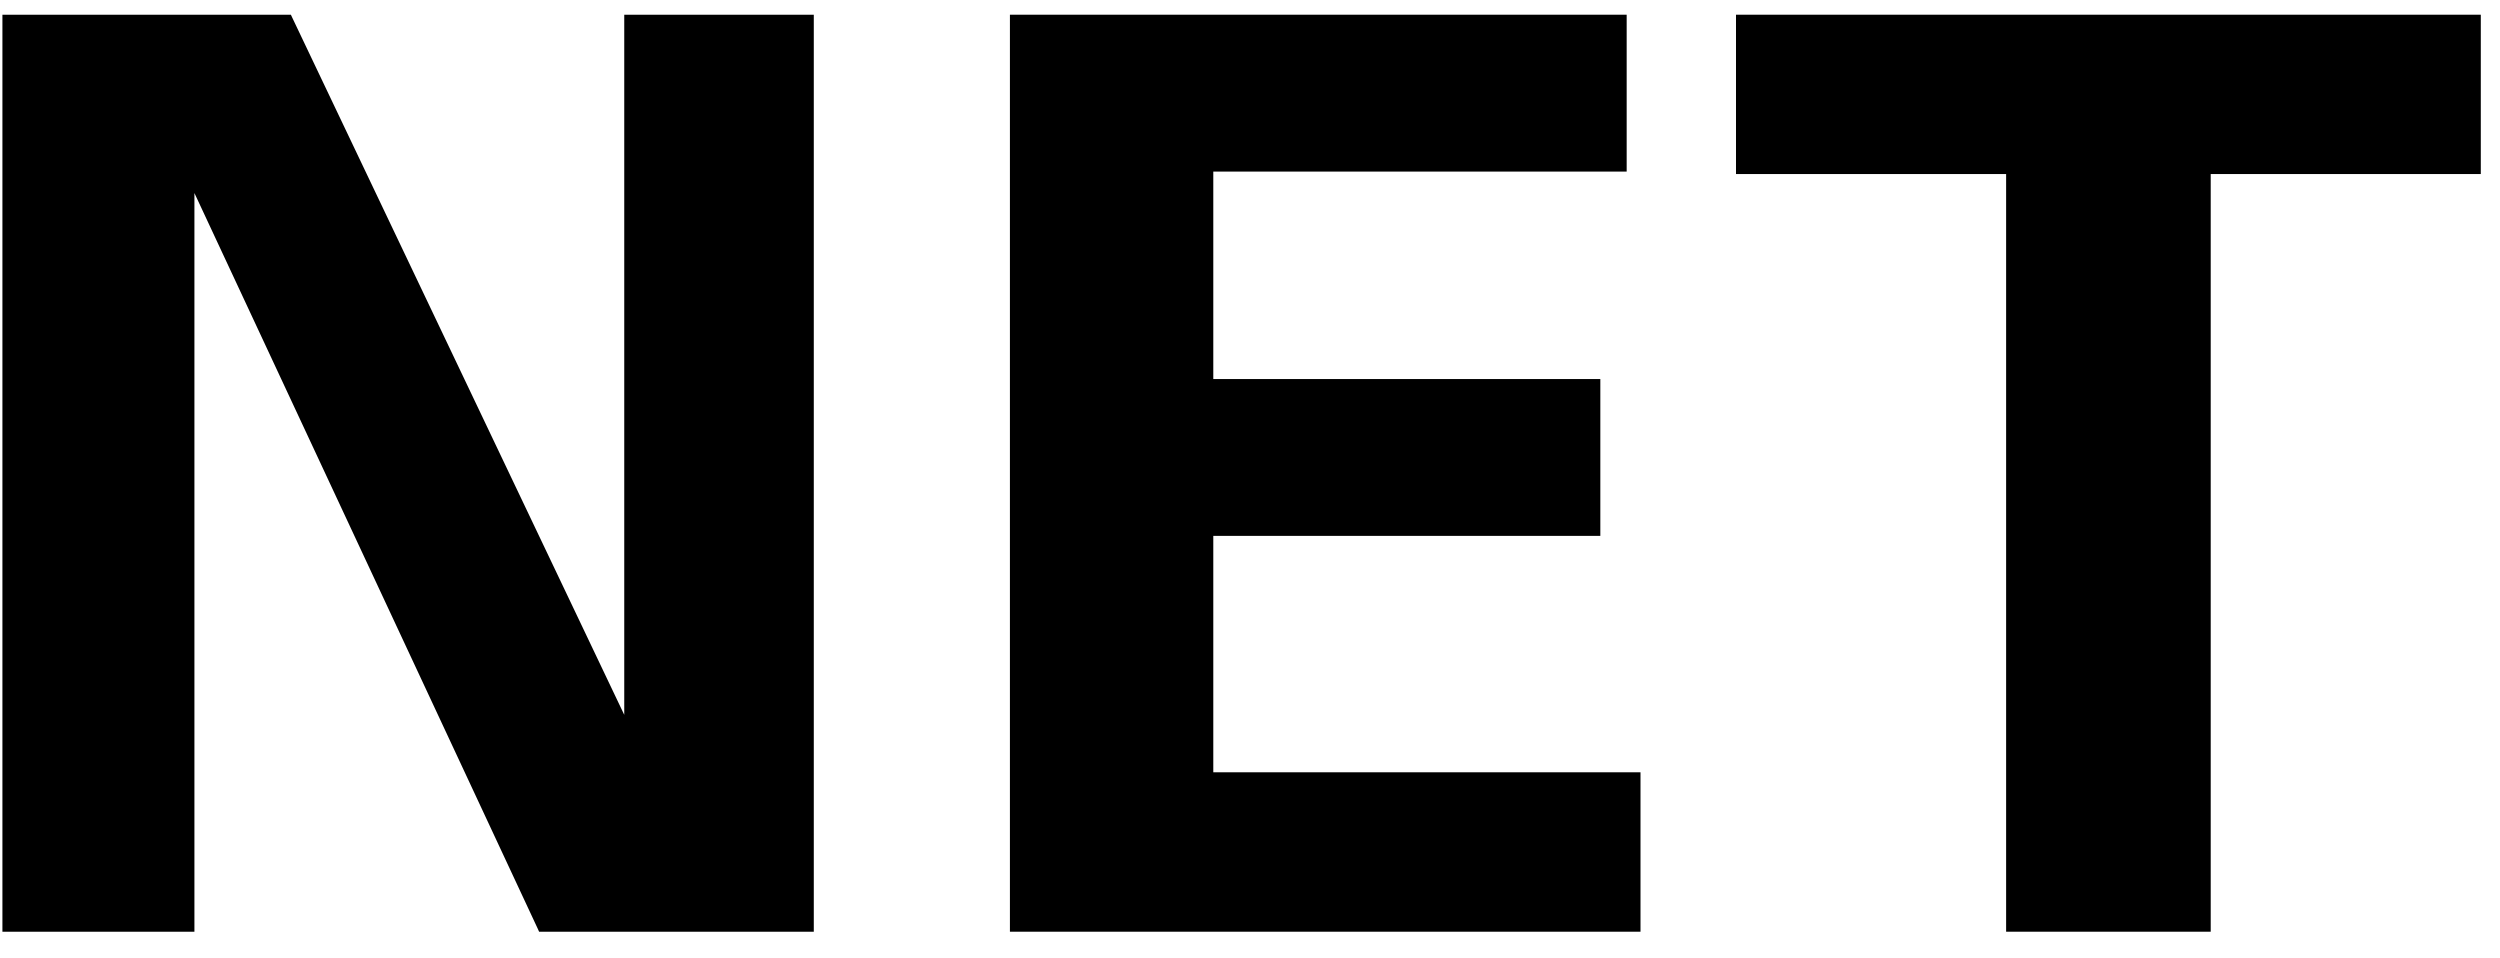 <?xml version="1.0" encoding="UTF-8"?>
<svg width="60px" height="23px" viewBox="0 0 60 23" version="1.1" xmlns="http://www.w3.org/2000/svg" xmlns:xlink="http://www.w3.org/1999/xlink">
    <!-- Generator: Sketch 55.2 (78181) - https://sketchapp.com -->
    <title>NET</title>
    <desc>Created with Sketch.</desc>
    <g id="Page-1" stroke="none" stroke-width="1" fill="none" fill-rule="evenodd">
        <g id="NET" fill="#000000" fill-rule="nonzero">
            <polygon id="Path" points="14.982 17.156 7.009 0.413 6.981 0.353 0.058 0.353 0.058 22.361 4.666 22.361 4.666 4.633 12.913 22.304 12.938 22.361 19.531 22.361 19.531 0.353 14.982 0.353"></polygon>
            <polygon id="Path" points="29.119 12.861 38.408 12.861 38.408 9.097 29.119 9.097 29.119 4.118 39.04 4.118 39.04 0.353 24.238 0.353 24.238 22.361 39.372 22.361 39.372 18.535 29.119 18.535"></polygon>
            <polygon id="Path" points="41.664 0.353 41.664 4.177 48.147 4.177 48.147 22.361 53.057 22.361 53.057 4.177 59.539 4.177 59.539 0.353"></polygon>
        </g>
    </g>
</svg>